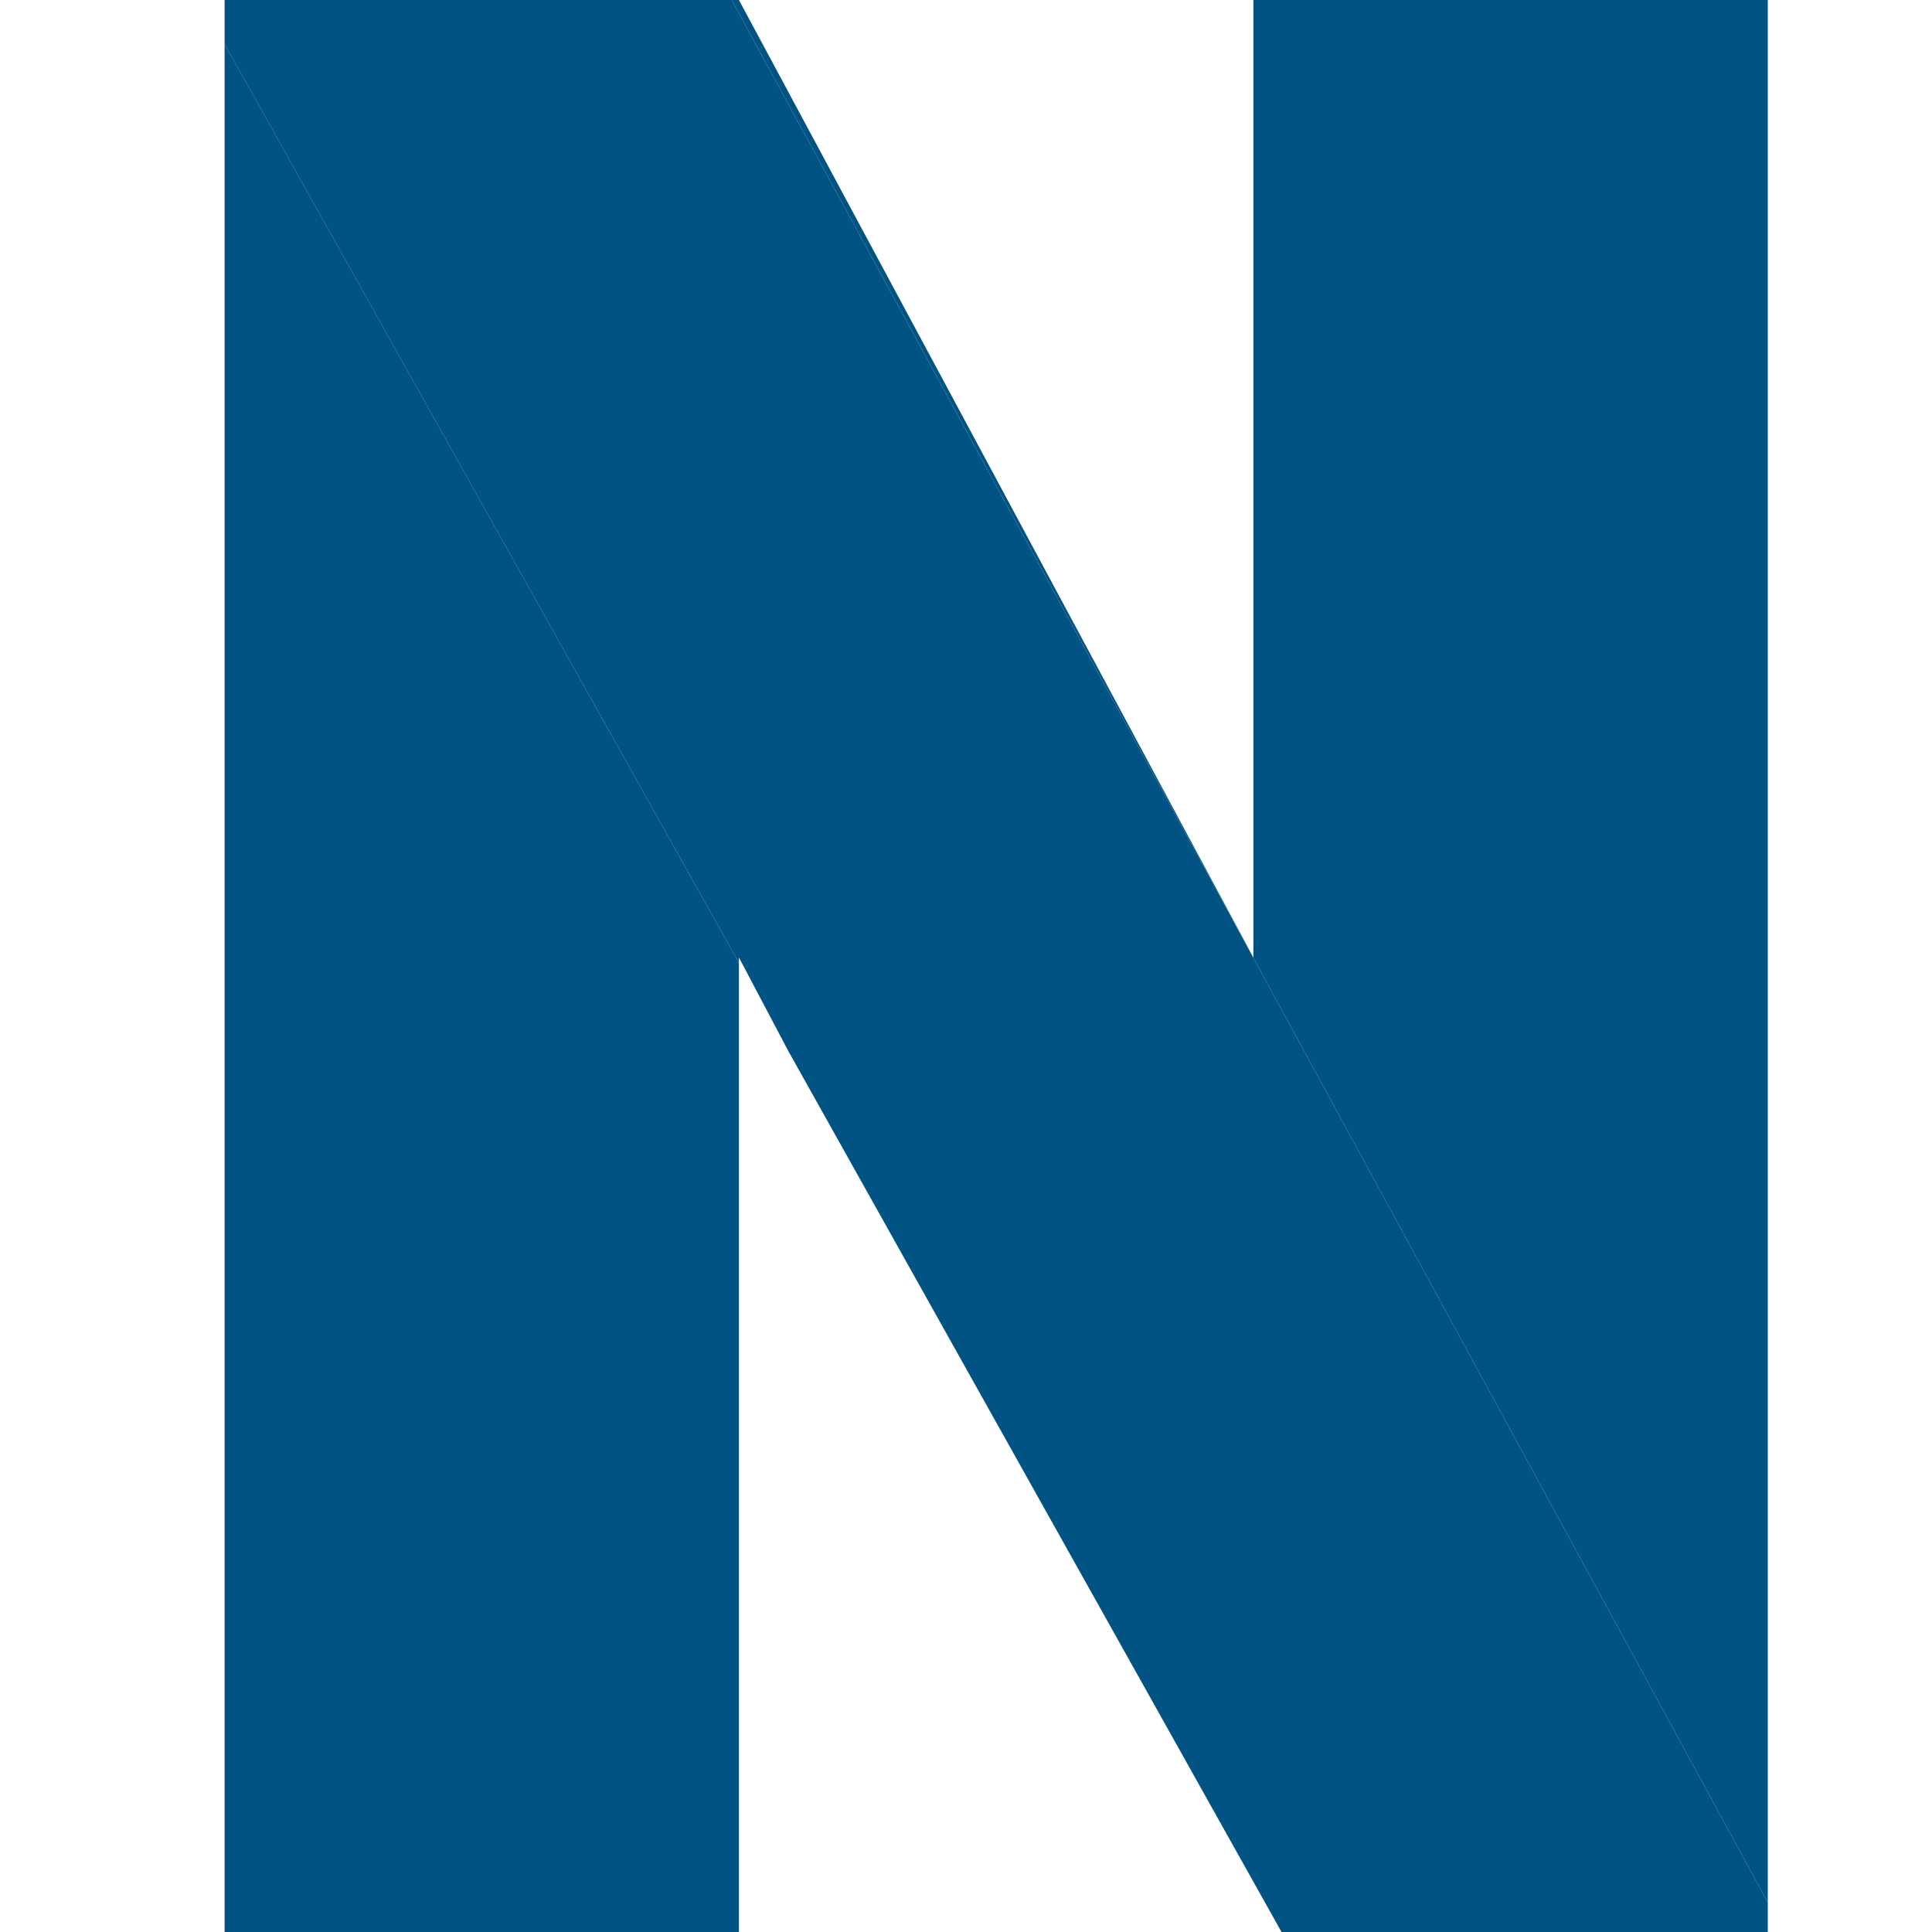 <svg width="32" height="32" viewBox="0 0 32 32" fill="none" xmlns="http://www.w3.org/2000/svg">
<g clip-path="url(#clip0_1521_3515)">
<path d="M20.76 15.86V0H29.28V31.509L12.118 0H12.239L20.76 15.86Z" fill="#005382"/>
<path d="M12.239 15.948V32H3.72V0.73L12.239 15.948Z" fill="#005382"/>
<path d="M29.28 31.509V32H21.226L13.062 17.418L12.239 15.859V15.948L3.72 0.731V0H12.118L29.28 31.509Z" fill="#005382"/>
</g>
<defs>
<clipPath id="clip0_1521_3515">
<rect width="25.556" height="32" fill="white" transform="translate(3.722)"/>
</clipPath>
</defs>
</svg>
